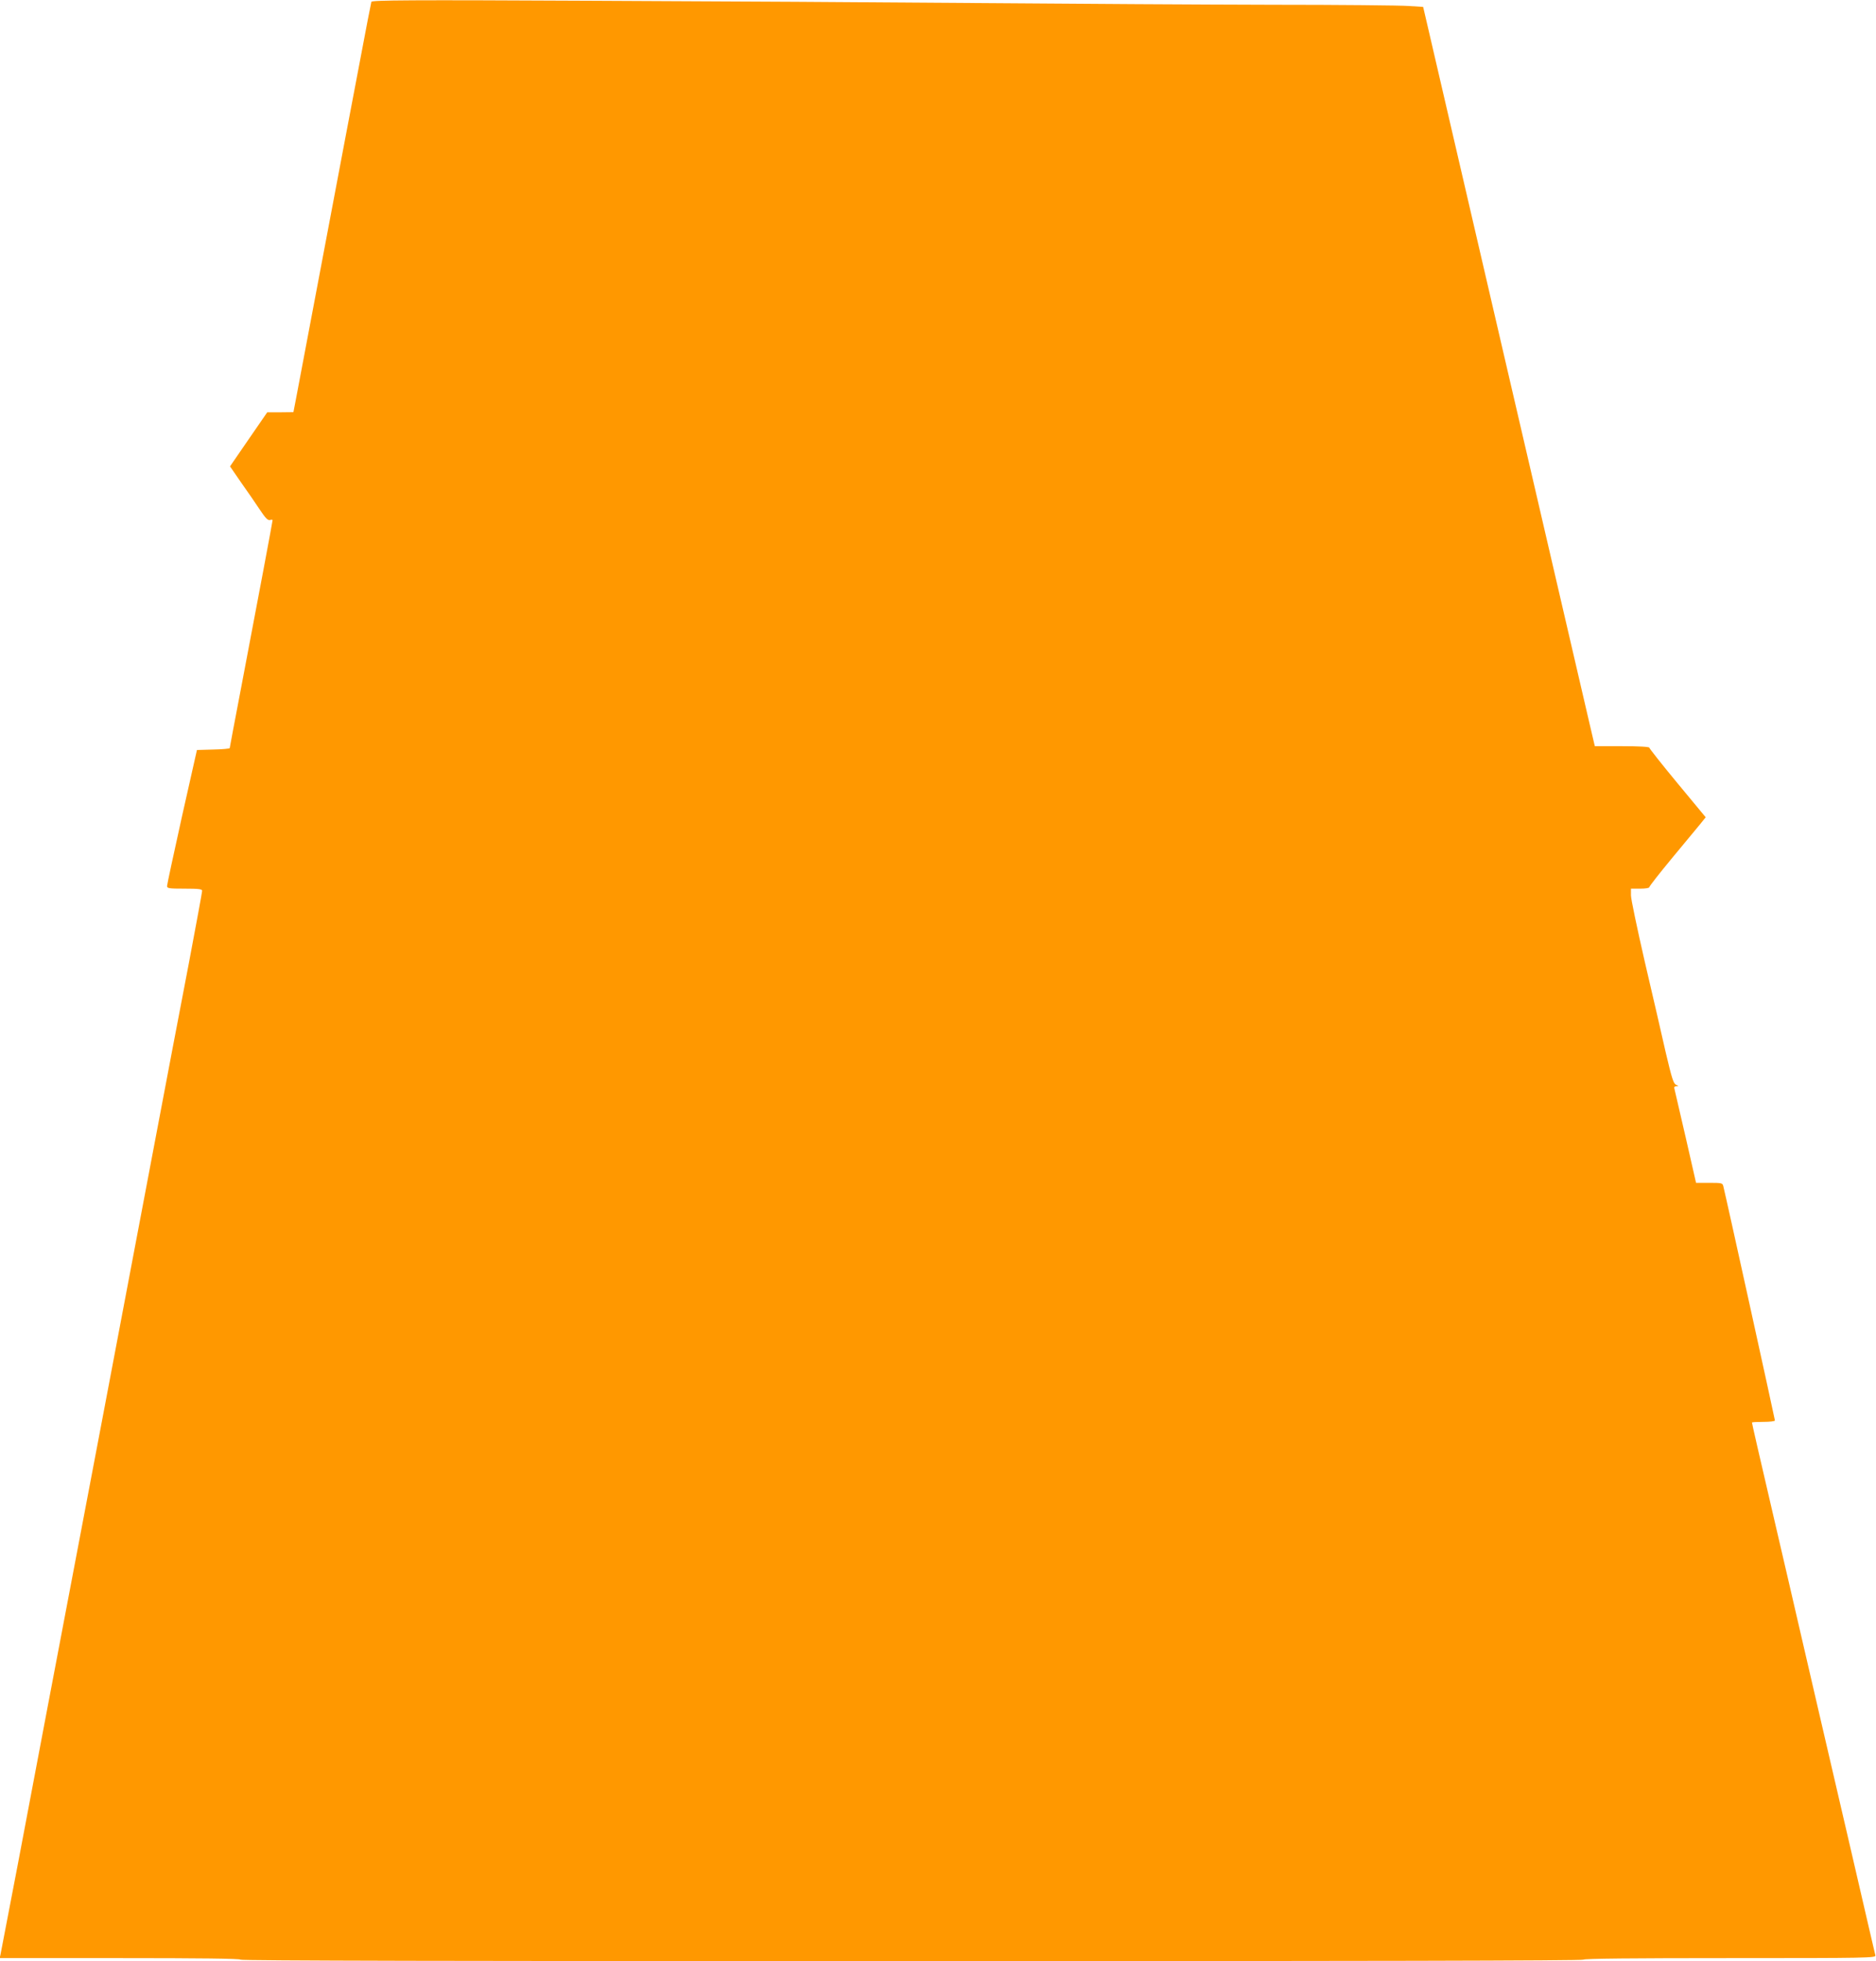 <?xml version="1.0" standalone="no"?>
<!DOCTYPE svg PUBLIC "-//W3C//DTD SVG 20010904//EN"
 "http://www.w3.org/TR/2001/REC-SVG-20010904/DTD/svg10.dtd">
<svg version="1.0" xmlns="http://www.w3.org/2000/svg"
 width="1225pt" height="1280pt" viewBox="0 0 1225 1280"
 preserveAspectRatio="xMidYMid meet">
<g transform="translate(0,1280) scale(0.1,-0.1)"
fill="#ff9800" stroke="none">
<path d="M2425 12788 c-2 -7 -36 -179 -74 -383 -39 -203 -145 -764 -236 -1245
-91 -481 -173 -914 -182 -962 l-17 -88 -85 -1 -86 0 -122 -177 -121 -176 73
-106 c41 -58 96 -137 122 -177 36 -54 52 -71 66 -67 9 3 17 2 17 -1 0 -8 -92
-498 -205 -1091 -41 -215 -75 -393 -75 -397 0 -3 -48 -8 -107 -9 l-107 -3 -98
-435 c-53 -239 -97 -443 -97 -452 -1 -16 11 -18 114 -18 93 0 115 -3 115 -14
0 -8 -38 -214 -84 -458 -47 -243 -160 -837 -251 -1318 -91 -481 -233 -1229
-315 -1662 -321 -1686 -453 -2384 -555 -2923 -59 -308 -109 -570 -112 -583
l-5 -22 786 0 c517 0 786 -3 786 -10 0 -7 1468 -10 4385 -10 2917 0 4385 3
4385 10 0 7 325 10 956 10 905 0 955 1 950 18 -2 9 -23 96 -45 192 -40 173
-145 627 -342 1473 -55 237 -113 488 -129 557 -16 69 -74 321 -130 560 -113
485 -160 690 -160 696 0 2 34 4 75 4 41 0 75 4 75 9 0 8 -321 1467 -337 1529
-5 21 -10 22 -92 22 l-86 0 -68 298 c-38 163 -71 305 -73 315 -4 11 0 17 13
18 16 0 16 1 -2 9 -17 6 -28 41 -68 211 -25 112 -87 379 -137 593 -49 214 -90
408 -90 432 l0 44 60 0 c34 0 60 4 60 10 0 6 66 90 147 188 80 97 163 197 184
222 l37 46 -184 222 c-101 122 -184 227 -184 232 0 6 -67 10 -178 10 l-178 0
-37 158 c-88 377 -151 650 -227 977 -45 193 -103 445 -130 560 -27 116 -107
462 -179 770 -111 477 -430 1854 -520 2240 l-28 120 -94 6 c-52 4 -452 8 -889
8 -437 1 -1294 6 -1905 11 -610 5 -1755 12 -2542 15 -1189 6 -1434 4 -1438 -7z"/>
</g>
</svg>
